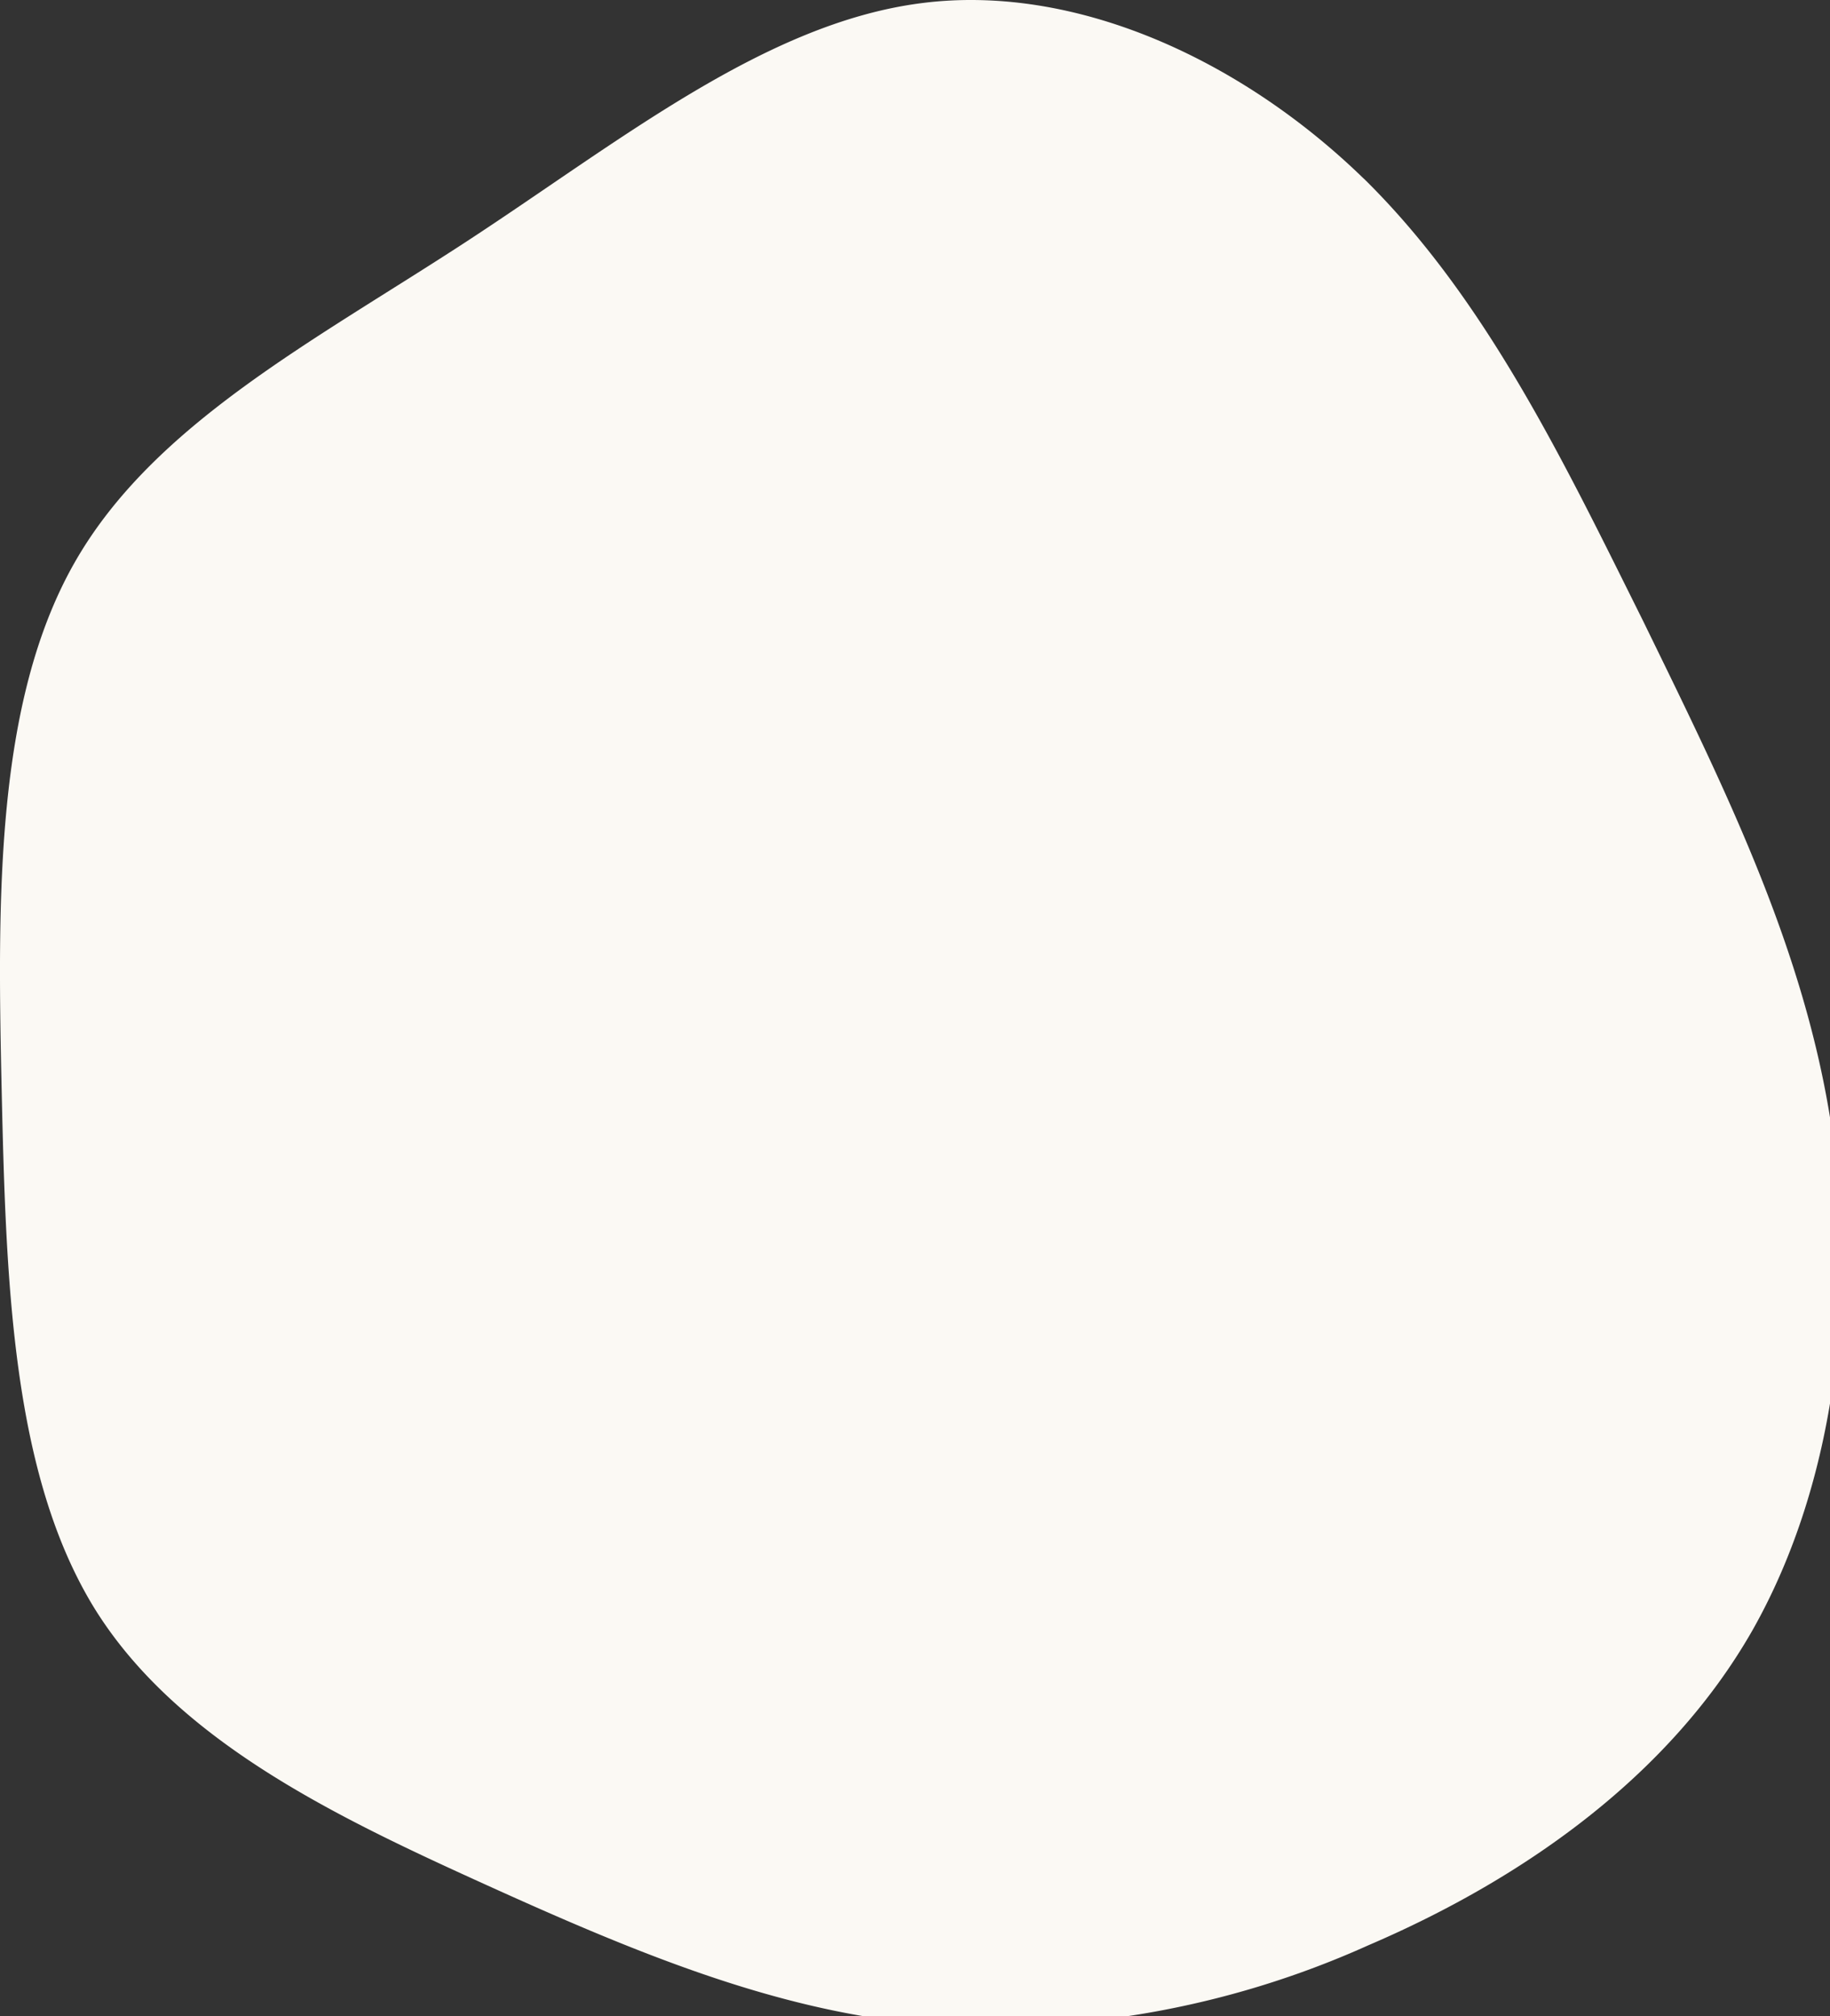 <svg xmlns="http://www.w3.org/2000/svg" xmlns:xlink="http://www.w3.org/1999/xlink" width="59" height="65" viewBox="0 0 59 65"><rect x="0" y="0" width="59" height="65" fill="#333333" stroke="none"/><defs><clipPath id="a"><rect width="59.37" height="65.353" fill="#fbf9f4"/></clipPath></defs><g clip-path="url(#a)"><path d="M43.974,5.762c3.942,3.874,6.453,9.143,9,14.257,2.512,5.153,5.058,10.228,6,15.846.942,5.656.244,11.894-2.477,16.7-2.721,4.765-7.5,8.059-12.384,10.151a29.618,29.618,0,0,1-14.546,2.518c-4.709-.465-9.174-2.325-13.953-4.494s-9.907-4.61-12.558-8.872C.4,47.566.195,41.406.055,35.207c-.14-6.238-.209-12.553,2.337-17.047s7.744-7.167,12.663-10.383S24.648.764,29.671.106c4.988-.659,10.36,1.821,14.3,5.656" transform="translate(0 0)" fill="#fbf9f4"/></g></svg>